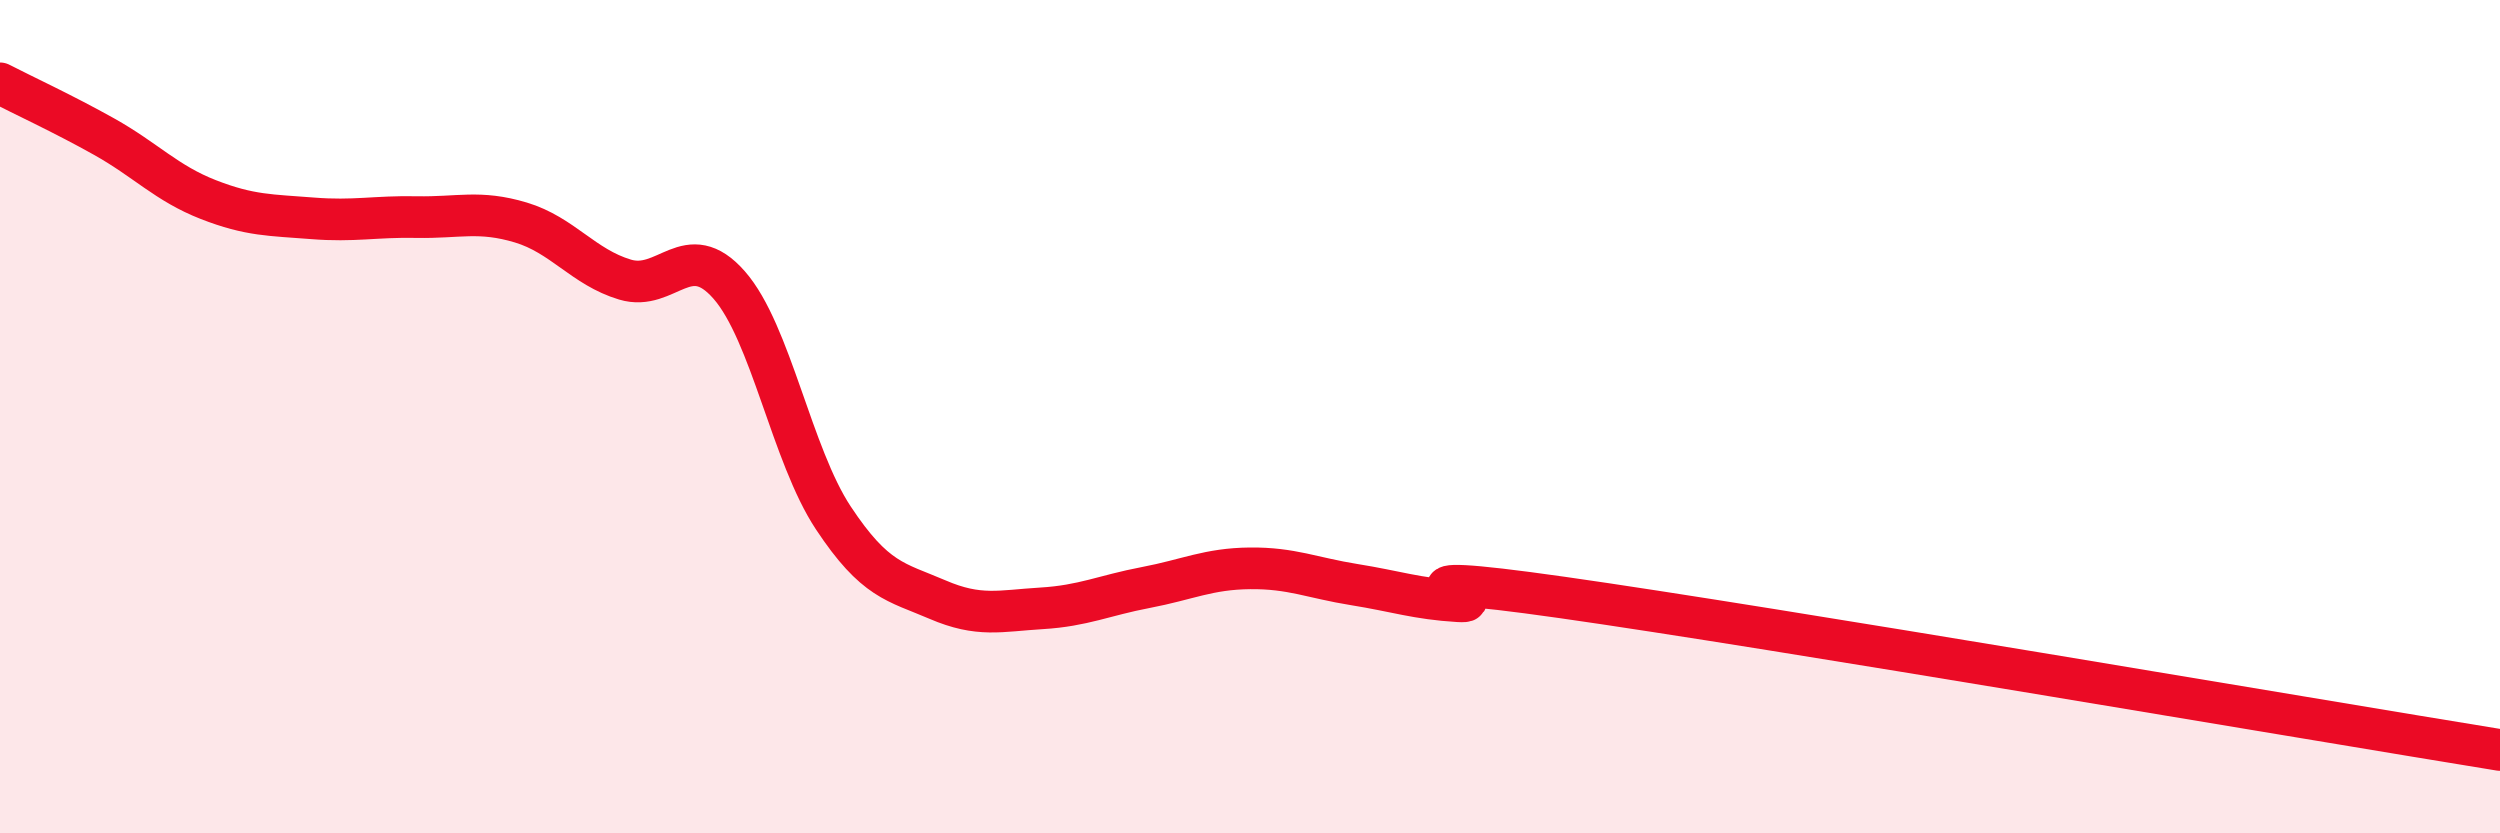 
    <svg width="60" height="20" viewBox="0 0 60 20" xmlns="http://www.w3.org/2000/svg">
      <path
        d="M 0,2 C 0.5,2.26 1.5,2.72 2.5,3.28 C 3.5,3.84 4,4.4 5,4.79 C 6,5.18 6.5,5.16 7.5,5.24 C 8.5,5.32 9,5.19 10,5.21 C 11,5.23 11.5,5.04 12.5,5.34 C 13.5,5.64 14,6.41 15,6.71 C 16,7.01 16.5,5.7 17.5,6.84 C 18.5,7.98 19,10.92 20,12.43 C 21,13.94 21.5,13.96 22.5,14.39 C 23.5,14.82 24,14.66 25,14.6 C 26,14.54 26.5,14.29 27.5,14.1 C 28.5,13.91 29,13.65 30,13.64 C 31,13.63 31.5,13.87 32.5,14.03 C 33.5,14.19 34,14.37 35,14.43 C 36,14.49 32.5,13.63 37.5,14.34 C 42.5,15.05 55.5,17.27 60,18L60 20L0 20Z"
        fill="#EB0A25"
        opacity="0.1"
        stroke-linecap="round"
        stroke-linejoin="round"
      />
      <path
        d="M 0,2 C 0.5,2.26 1.5,2.72 2.5,3.28 C 3.5,3.84 4,4.4 5,4.79 C 6,5.18 6.5,5.16 7.5,5.24 C 8.5,5.32 9,5.19 10,5.21 C 11,5.23 11.5,5.04 12.5,5.34 C 13.5,5.64 14,6.41 15,6.71 C 16,7.01 16.5,5.7 17.5,6.84 C 18.5,7.98 19,10.92 20,12.43 C 21,13.94 21.5,13.96 22.5,14.39 C 23.5,14.82 24,14.66 25,14.6 C 26,14.54 26.5,14.29 27.5,14.1 C 28.5,13.91 29,13.65 30,13.64 C 31,13.63 31.5,13.87 32.5,14.03 C 33.5,14.19 34,14.37 35,14.43 C 36,14.49 32.5,13.63 37.5,14.34 C 42.5,15.05 55.5,17.27 60,18"
        stroke="#EB0A25"
        stroke-width="1"
        fill="none"
        stroke-linecap="round"
        stroke-linejoin="round"
      />
    </svg>
  